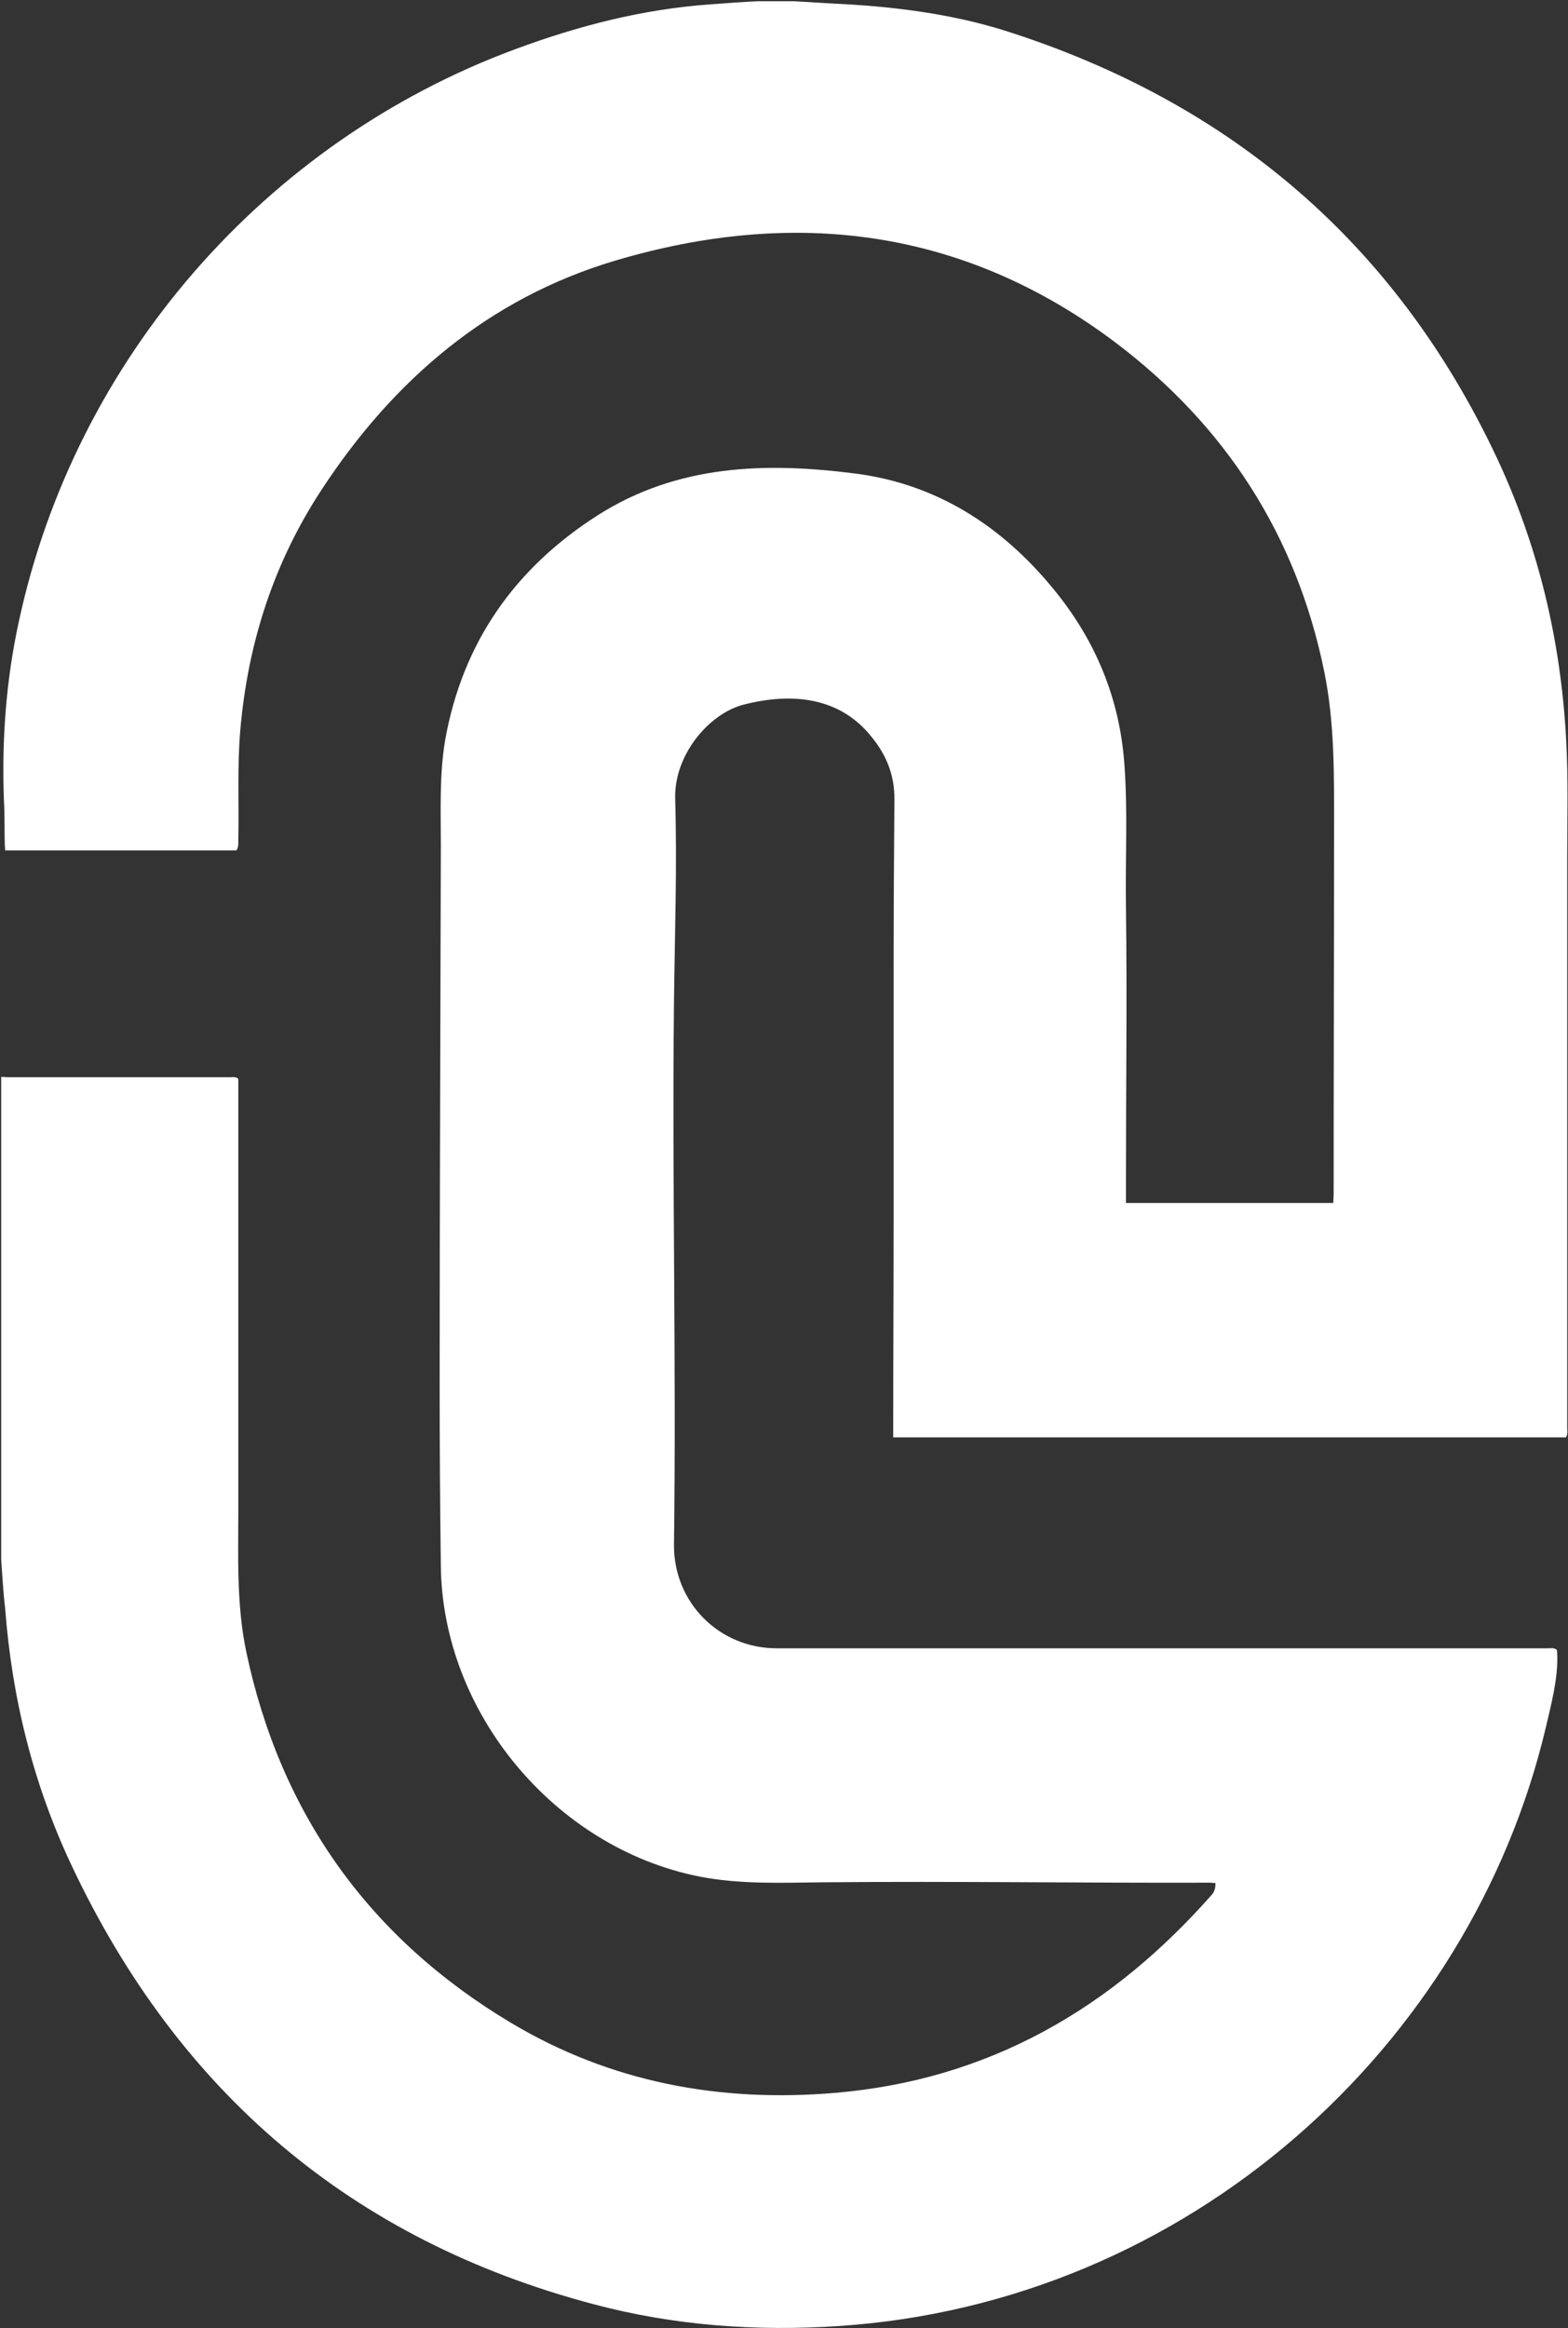 <?xml version="1.0" encoding="utf-8"?>
<!-- Generator: Adobe Illustrator 27.7.0, SVG Export Plug-In . SVG Version: 6.00 Build 0)  -->
<svg version="1.1" id="Calque_1" xmlns="http://www.w3.org/2000/svg" xmlns:xlink="http://www.w3.org/1999/xlink" x="0px" y="0px"
	 viewBox="0 0 394.1 585" style="enable-background:new 0 0 394.1 585;" xml:space="preserve">
<rect x="0" y="0" width="394.1" height="585" fill="#333333" stroke="none"/>
<style type="text/css">
	.st0{fill:#FFFFFF;}
</style>
<g>
	<g>
		<path class="st0" d="M0.3,392c0-40.5,0-80.9,0-121.4c0.6,0,1.3,0.1,1.9,0.1c18.6,0,37.1,0,55.7,0c0.6,0,1.3-0.2,2,0.4
			c0,0.5,0,1.2,0,1.9c0,35.3,0,70.6,0,105.9c0,12.1-0.5,24.3,2,36.2c8.6,40.7,30.9,71.9,66.5,93.2c25.1,15,52.6,20.1,81.7,17.6
			c18.5-1.6,35.9-6.6,52.2-15.4c16.3-8.8,30.1-20.6,42.3-34.4c0.7-0.8,0.9-1.8,0.9-2.9c-0.5,0-0.9-0.1-1.3-0.1
			c-32.3,0.1-64.7-0.4-97-0.1c-10.6,0.1-21.2,0.6-31.7-1.5c-36.1-7.3-64.3-41.1-64.7-78c-0.2-15.2-0.3-30.3-0.3-45.5
			c0-45.1,0.2-90.3,0.3-135.4c0-8.9-0.4-17.9,1.1-26.7c4.4-24.5,17.5-43.1,38.3-56.4c20.1-12.8,42.3-13.4,64.8-10.5
			c20.3,2.6,36.7,13.1,49.6,28.8c10.6,12.8,16.8,27.5,18,44.2c0.9,12,0.2,24.1,0.4,36.2c0.3,22.5,0,45,0,67.5c0,2.2,0,4.4,0,6.6
			c17.6,0,34.8,0,52.1,0c0-0.7,0.1-1.4,0.1-2c0-30.7,0.1-61.4,0.1-92.1c0-13.2,0.2-26.5-2.5-39.6c-7-34.2-24.9-61.7-52.4-82.5
			c-38.1-28.7-80.7-34-125.8-20.6c-31.9,9.5-55.8,30.1-73.8,57.6c-12,18.3-18.5,38.5-20.4,60.3c-0.8,9.2-0.3,18.4-0.5,27.6
			c0,0.9,0.1,1.9-0.5,2.7c-19.3,0-38.6,0-58.1,0c0-0.6-0.1-1.1-0.1-1.6c-0.1-3.6,0-7.2-0.2-10.7c-0.6-15.3,0.5-30.5,3.8-45.5
			C19,90.3,66.5,35.7,129.4,12.4c15.9-5.9,32.1-10.1,49.1-11.3c4-0.3,8-0.6,12.1-0.8c2.9,0,5.8,0,8.7,0c3.4,0.2,6.8,0.4,10.2,0.6
			c14.8,0.7,29.6,2.5,43.7,7c56.2,18,97.6,53.3,122.9,106.9c10.5,22.3,16.1,45.8,17.5,70.4c0.6,10.2,0.3,20.3,0.3,30.5
			c0,47.7,0,95.4,0,143c0,0.8,0.2,1.6-0.3,2.5c-56.3,0-112.6,0-169.1,0c0-0.9,0-1.6,0-2.4c0-17.3,0.1-34.7,0.1-52
			c0-21.2,0-42.4,0-63.6c0-14.1,0.1-28.1,0.2-42.2c0.1-6.1-2-11.3-5.8-15.9c-7.9-9.9-19.9-11.2-32.2-8c-8.5,2.2-17.4,12.5-17.1,23.6
			c0.5,17-0.1,33.9-0.3,50.9c-0.5,45.5,0.6,90.9,0,136.4c-0.2,14.6,11.3,26.2,25.8,26.2c64.6,0,129.3,0,193.9,0
			c0.7,0,1.5-0.2,2.2,0.4c0,0.3,0.1,0.7,0.1,1.1c0.2,6.3-1.5,12.4-2.9,18.5c-19,80.1-89.8,144.4-177.5,150.3
			c-20.9,1.4-41.7-0.1-61.9-5.5c-60.8-16.1-104.2-53.3-131-110C8.4,448.5,3,426.8,1.3,404.2C0.8,400.1,0.6,396,0.3,392z"/>
	</g>
</g>
</svg>
